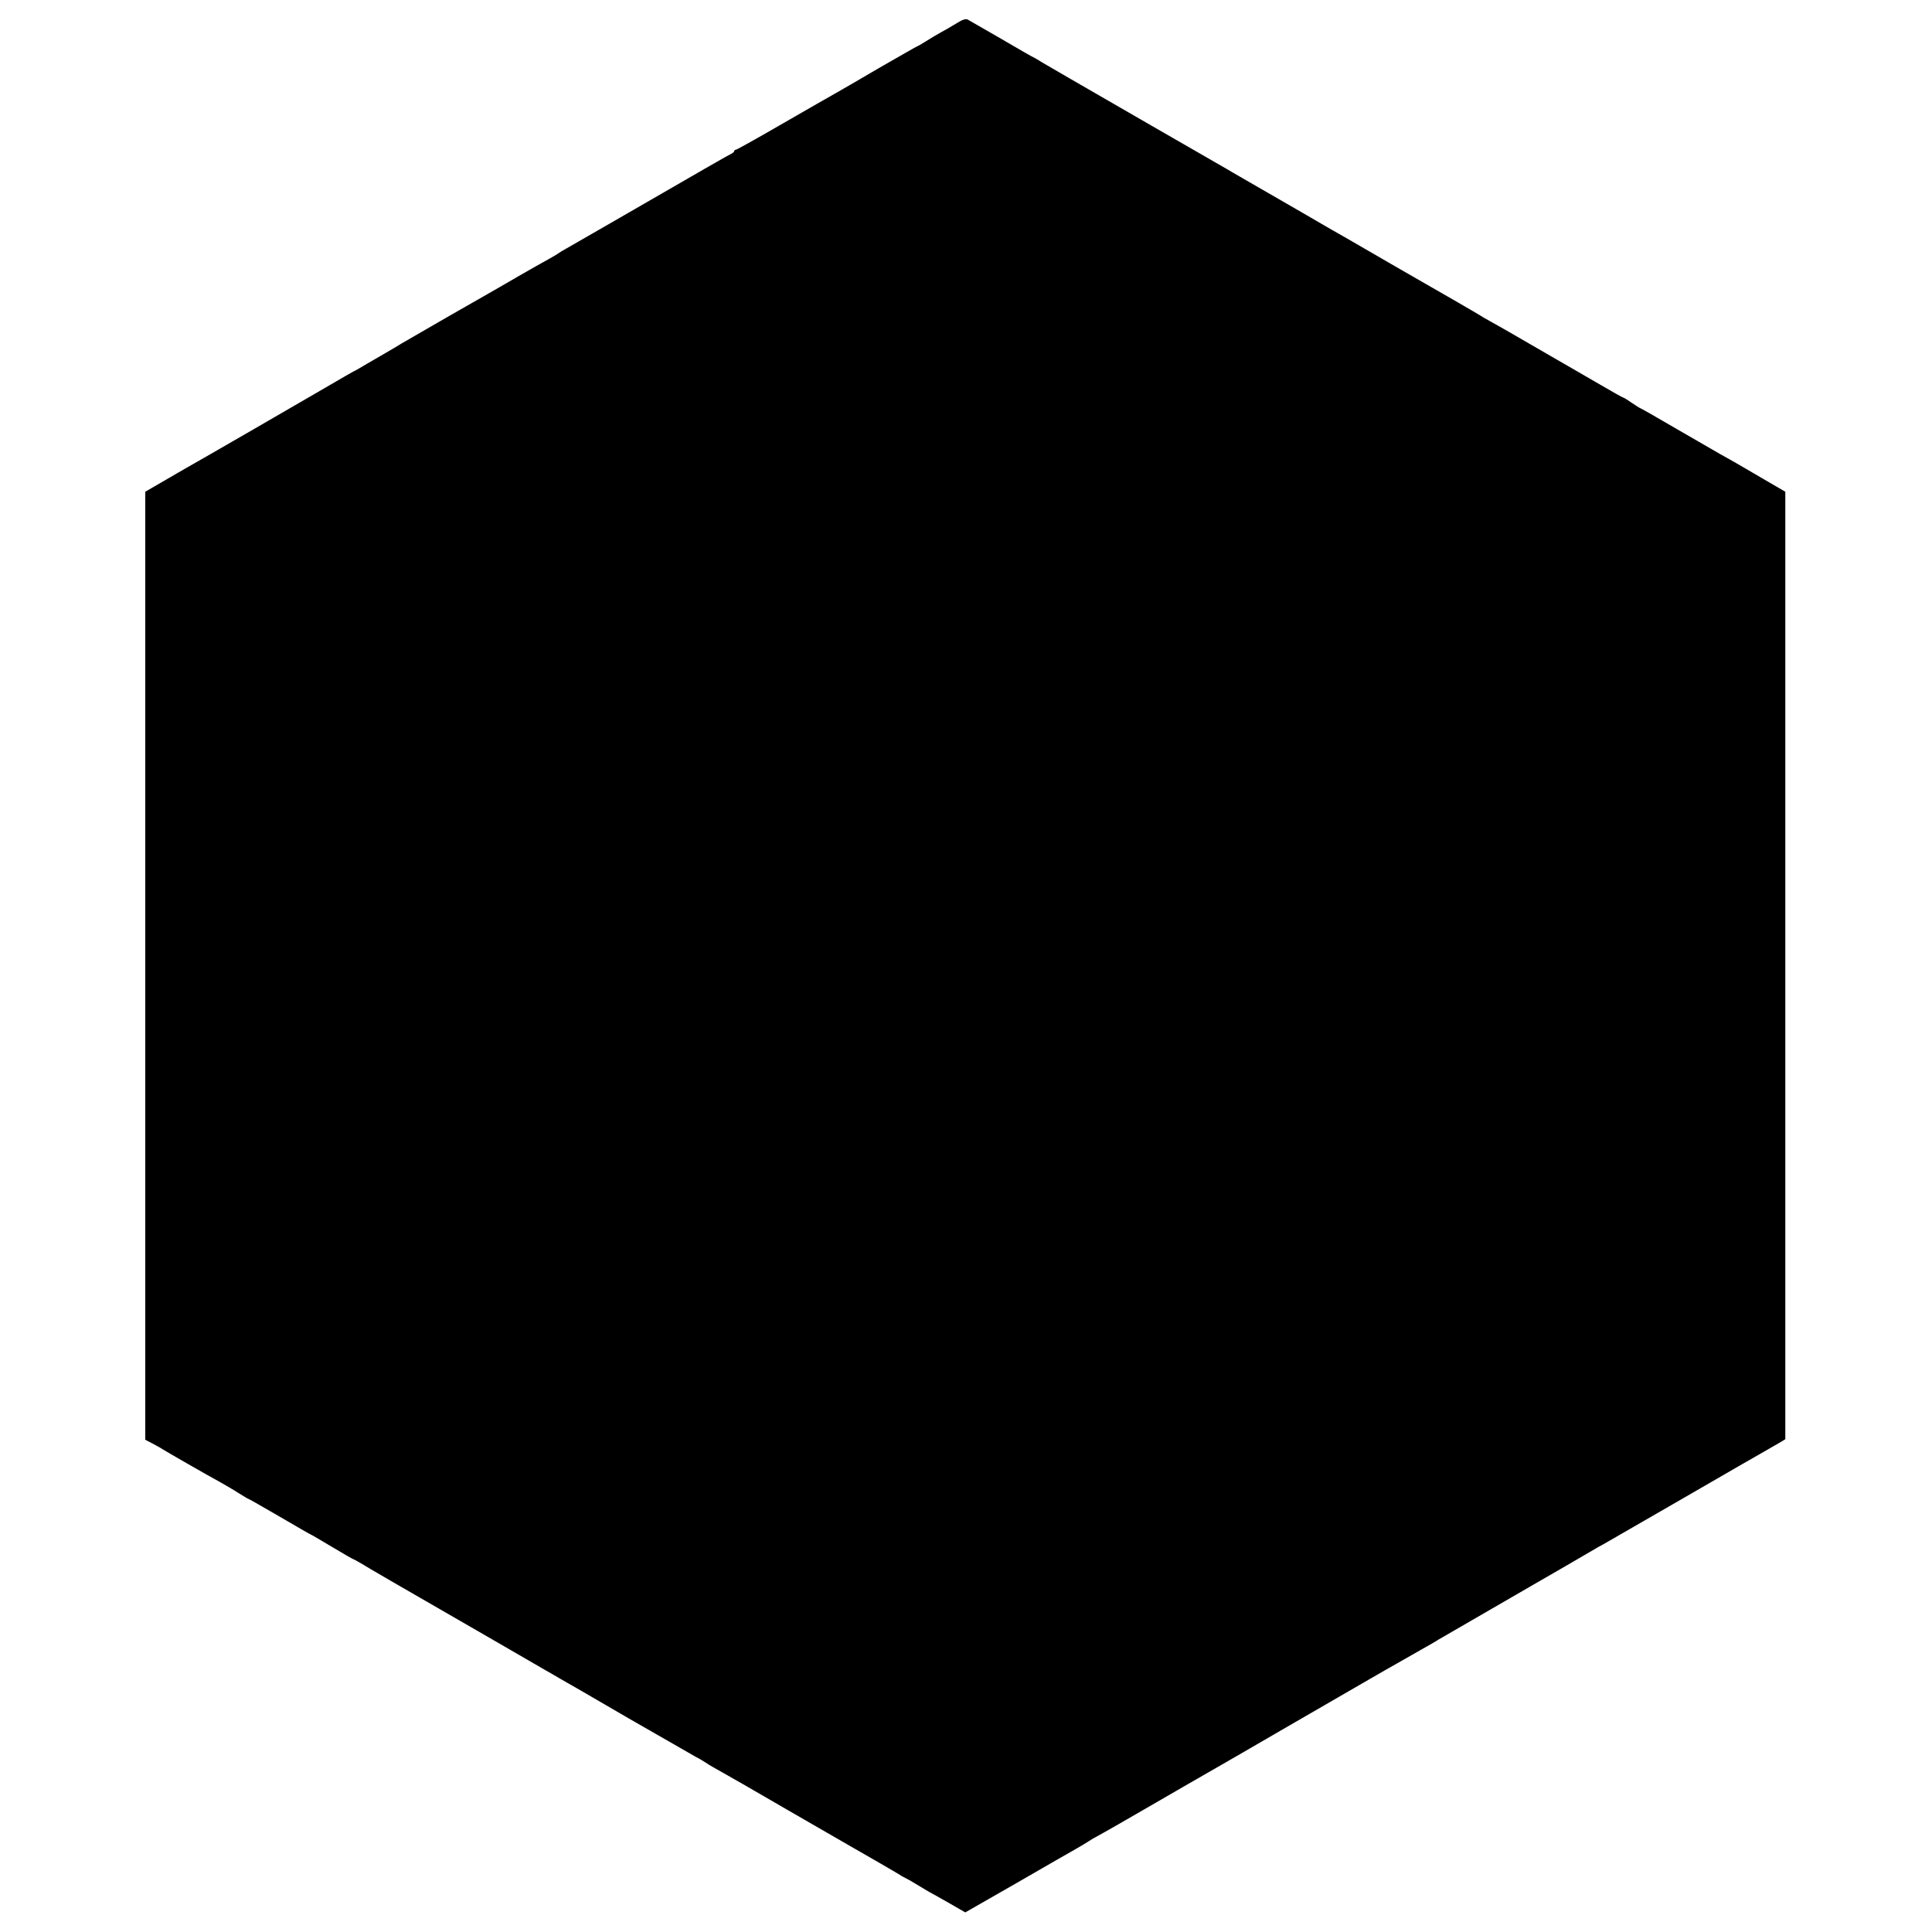 <?xml version="1.0" standalone="no"?>
<!DOCTYPE svg PUBLIC "-//W3C//DTD SVG 20010904//EN"
 "http://www.w3.org/TR/2001/REC-SVG-20010904/DTD/svg10.dtd">
<svg version="1.0" xmlns="http://www.w3.org/2000/svg"
 width="1084pt" height="1084pt" viewBox="0 0 1084 1084"
 preserveAspectRatio="xMidYMid meet">
<g transform="translate(0,1084) scale(0.1,-0.1)"
fill="#000000" stroke="none">
<path d="M5370 10711 c-25 -15 -65 -39 -90 -52 -25 -14 -64 -37 -87 -52 -24
-15 -45 -27 -47 -27 -2 0 -98 -55 -213 -121 -114 -67 -226 -132 -248 -144 -22
-12 -154 -88 -293 -168 -140 -81 -258 -147 -263 -147 -5 0 -9 -3 -9 -7 0 -5
-10 -13 -23 -19 -20 -10 -137 -77 -677 -389 -113 -65 -221 -127 -240 -138 -19
-10 -39 -23 -45 -27 -5 -4 -30 -19 -55 -33 -25 -13 -103 -58 -175 -99 -71 -42
-245 -141 -385 -221 -140 -81 -262 -151 -270 -156 -8 -6 -60 -36 -115 -68 -55
-32 -109 -63 -120 -70 -11 -7 -27 -15 -35 -19 -8 -4 -67 -38 -130 -75 -178
-104 -739 -428 -795 -459 -27 -16 -93 -53 -145 -84 l-95 -55 0 -2660 0 -2659
40 -21 c22 -12 47 -25 55 -31 22 -14 255 -148 320 -183 30 -17 79 -45 108 -64
29 -18 54 -33 56 -33 3 0 81 -45 176 -100 94 -55 172 -100 174 -100 2 0 56
-32 120 -70 65 -39 119 -70 122 -70 2 0 21 -11 42 -23 35 -22 195 -115 742
-430 124 -72 252 -146 285 -165 33 -19 74 -42 90 -52 17 -9 188 -108 380 -220
193 -111 364 -209 380 -218 17 -8 41 -23 55 -32 14 -10 52 -32 85 -50 33 -18
200 -114 370 -213 171 -99 329 -190 352 -203 77 -44 268 -154 283 -164 8 -6
22 -13 30 -17 8 -4 32 -17 53 -30 21 -13 55 -33 75 -45 20 -11 76 -42 123 -69
l85 -49 290 166 c159 92 309 178 334 192 25 14 56 33 70 42 14 9 30 19 35 21
9 4 197 111 263 150 34 20 476 275 522 301 19 11 152 88 295 171 348 201 561
325 610 352 22 13 81 46 130 74 50 28 97 55 105 61 13 8 426 247 534 309 41
23 306 177 338 196 9 6 34 20 55 31 21 12 227 131 458 264 231 134 440 254
465 268 25 14 57 33 71 41 l26 16 0 2658 0 2658 -86 50 c-47 27 -93 54 -101
59 -18 11 -118 69 -180 103 -25 14 -134 77 -244 141 -109 64 -201 116 -203
116 -2 0 -24 14 -48 30 -24 17 -46 30 -49 30 -3 0 -60 32 -128 72 -107 62
-434 251 -538 311 -19 11 -55 31 -80 45 -25 13 -49 28 -55 32 -8 6 -242 141
-450 260 -16 9 -102 59 -190 110 -88 51 -176 102 -195 112 -19 11 -91 53 -160
93 -167 96 -318 184 -357 206 -18 11 -48 27 -65 38 -78 44 -765 441 -883 509
-71 41 -143 83 -160 93 -16 11 -36 22 -44 26 -8 3 -91 51 -185 106 -94 54
-177 102 -186 107 -11 6 -30 0 -60 -19z"/>
</g>
</svg>
